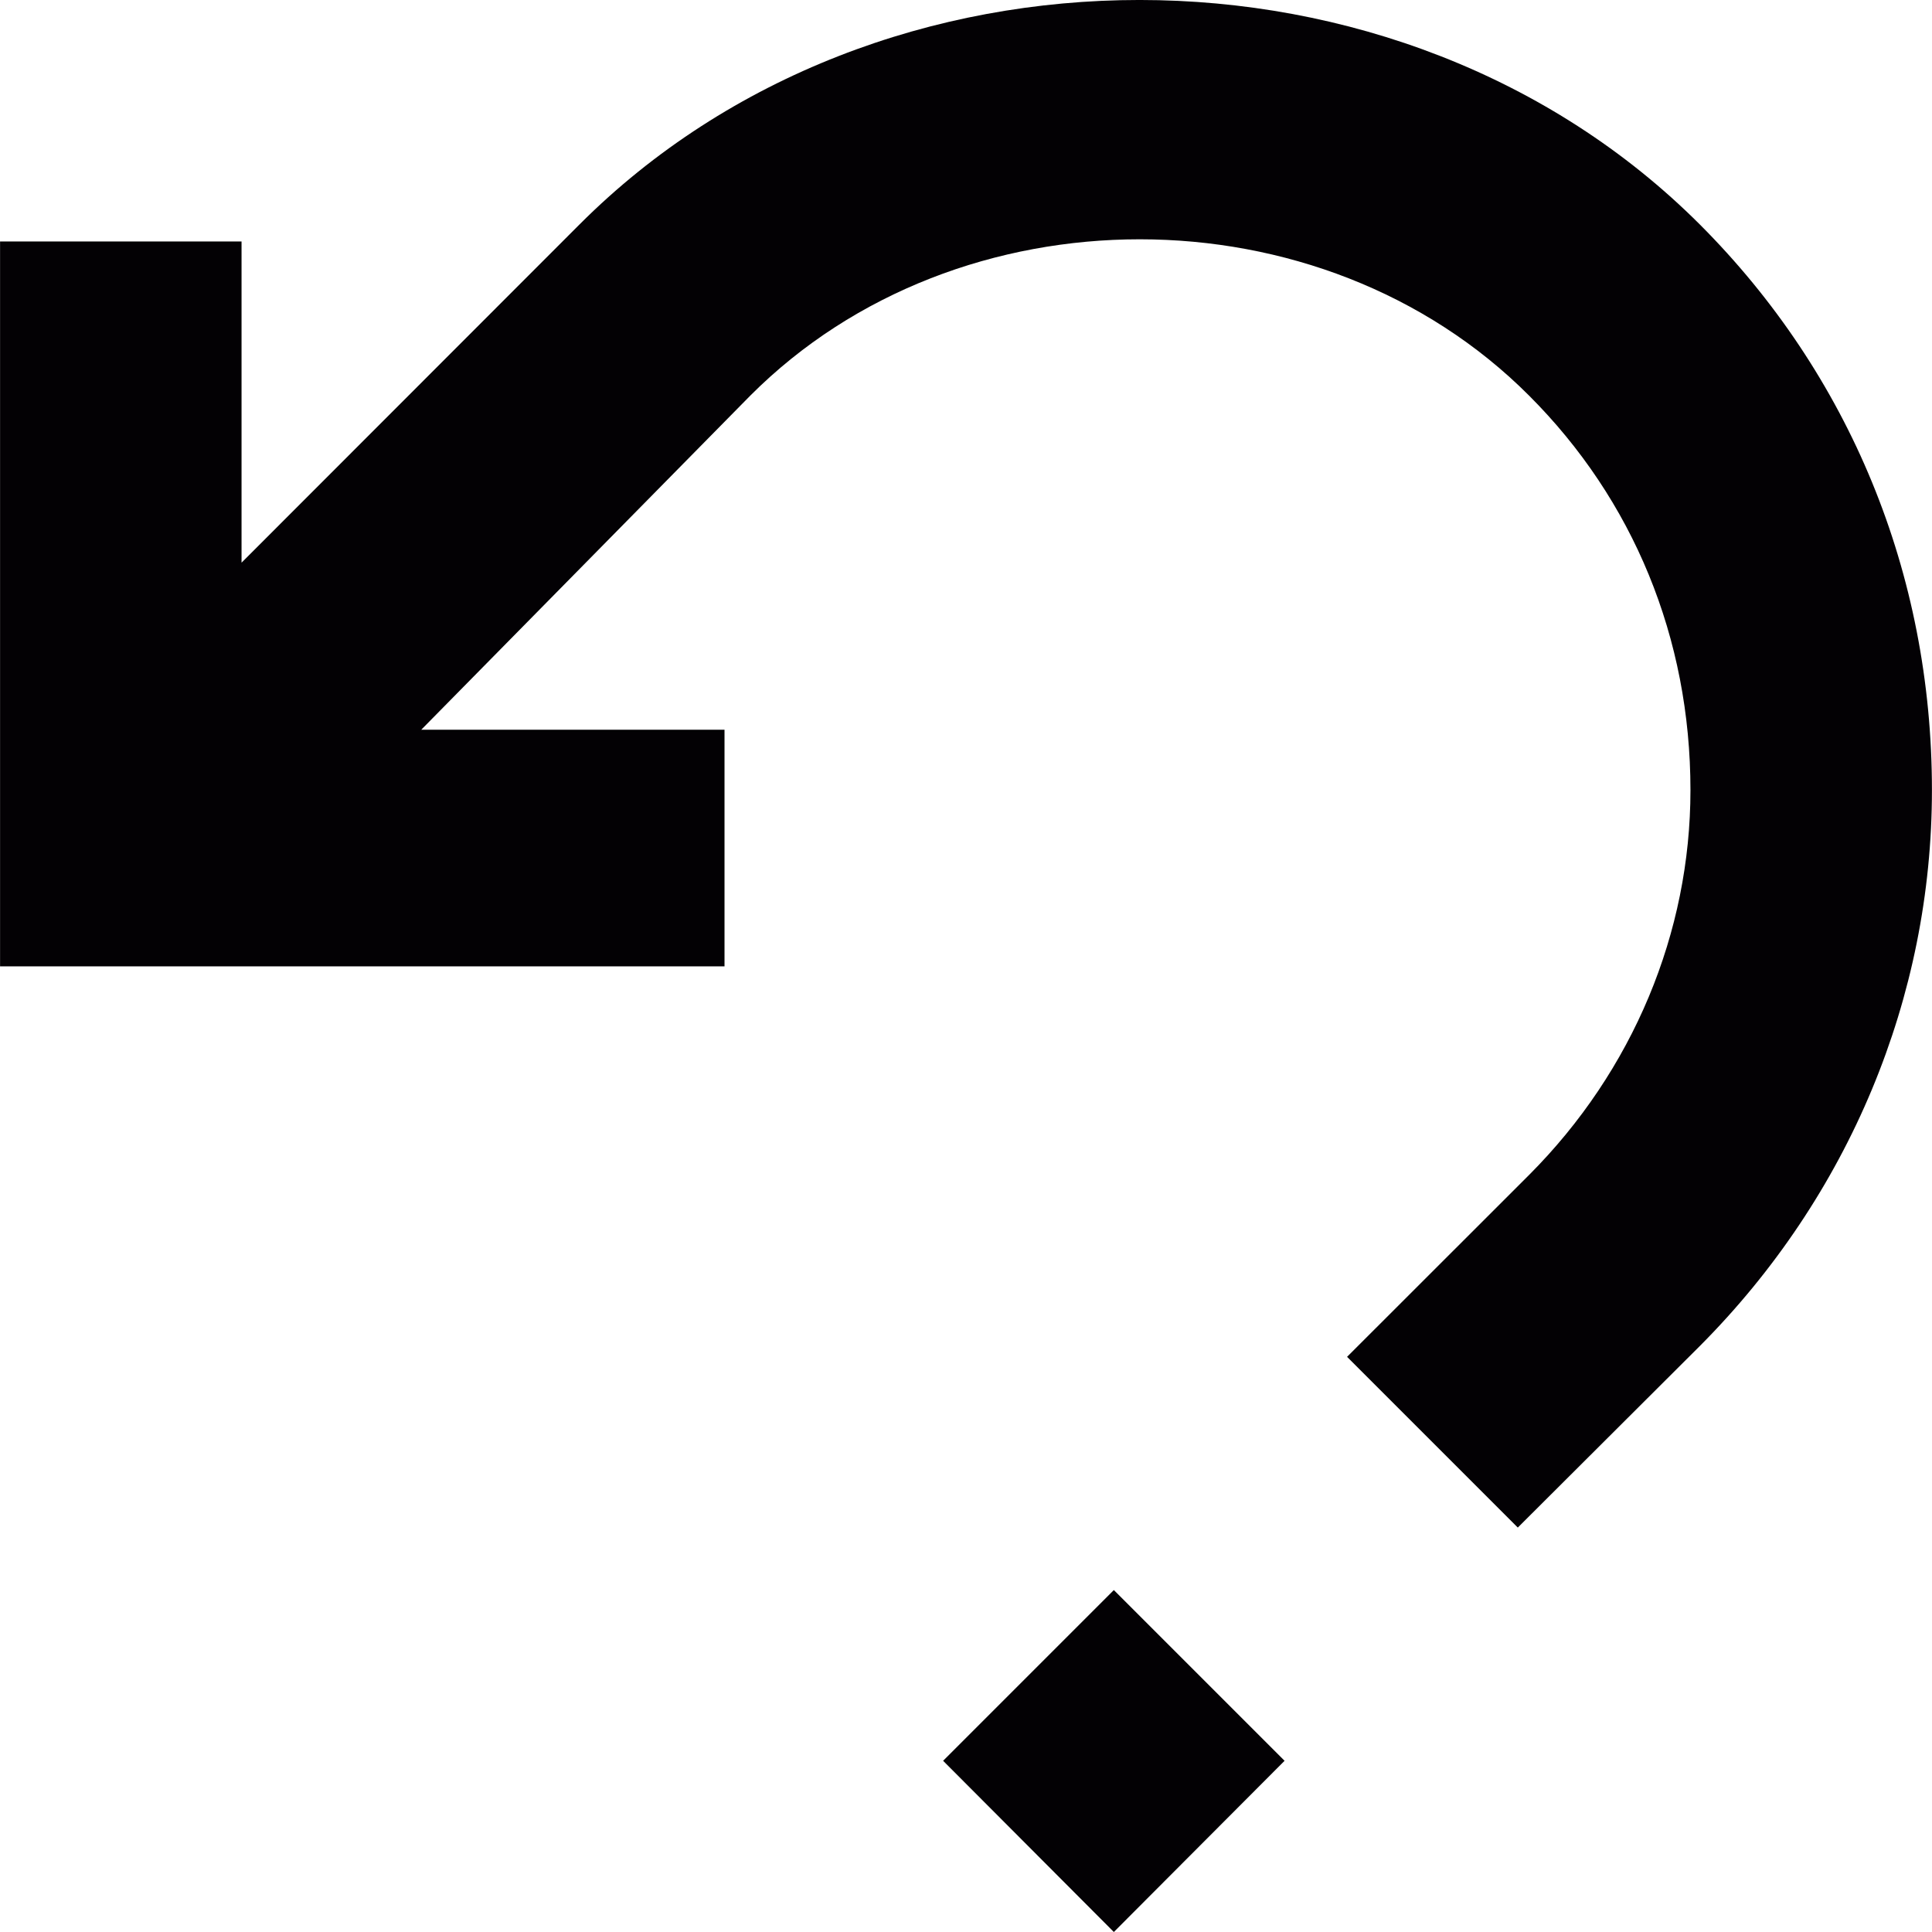 <?xml version="1.0" encoding="iso-8859-1"?>
<!-- Uploaded to: SVG Repo, www.svgrepo.com, Generator: SVG Repo Mixer Tools -->
<svg height="800px" width="800px" version="1.1" id="Capa_1" xmlns="http://www.w3.org/2000/svg" xmlns:xlink="http://www.w3.org/1999/xlink" 
	 viewBox="0 0 32.002 32.002" xml:space="preserve">
<g>
	<g id="undo">
		<g>
			<path style="fill:#030104;" d="M28.157,3.719c-4.957-4.957-13.605-4.961-18.559,0L4.001,9.32V4h-4v12.007h12v-3.92H6.978
				l5.453-5.537c3.445-3.449,9.453-3.449,12.898,0.004c1.723,1.723,2.672,4.012,2.672,6.534c0,2.357-0.949,4.646-2.672,6.373
				l-3.016,3.014l2.828,2.828l3.016-3.008c2.477-2.486,3.844-5.783,3.844-9.207C32.001,9.496,30.634,6.199,28.157,3.719z"/>
			<polygon style="fill:#030104;" points="18.45,32.002 15.622,29.166 18.45,26.338 21.278,29.166 			"/>
		</g>
	</g>
</g>
</svg>